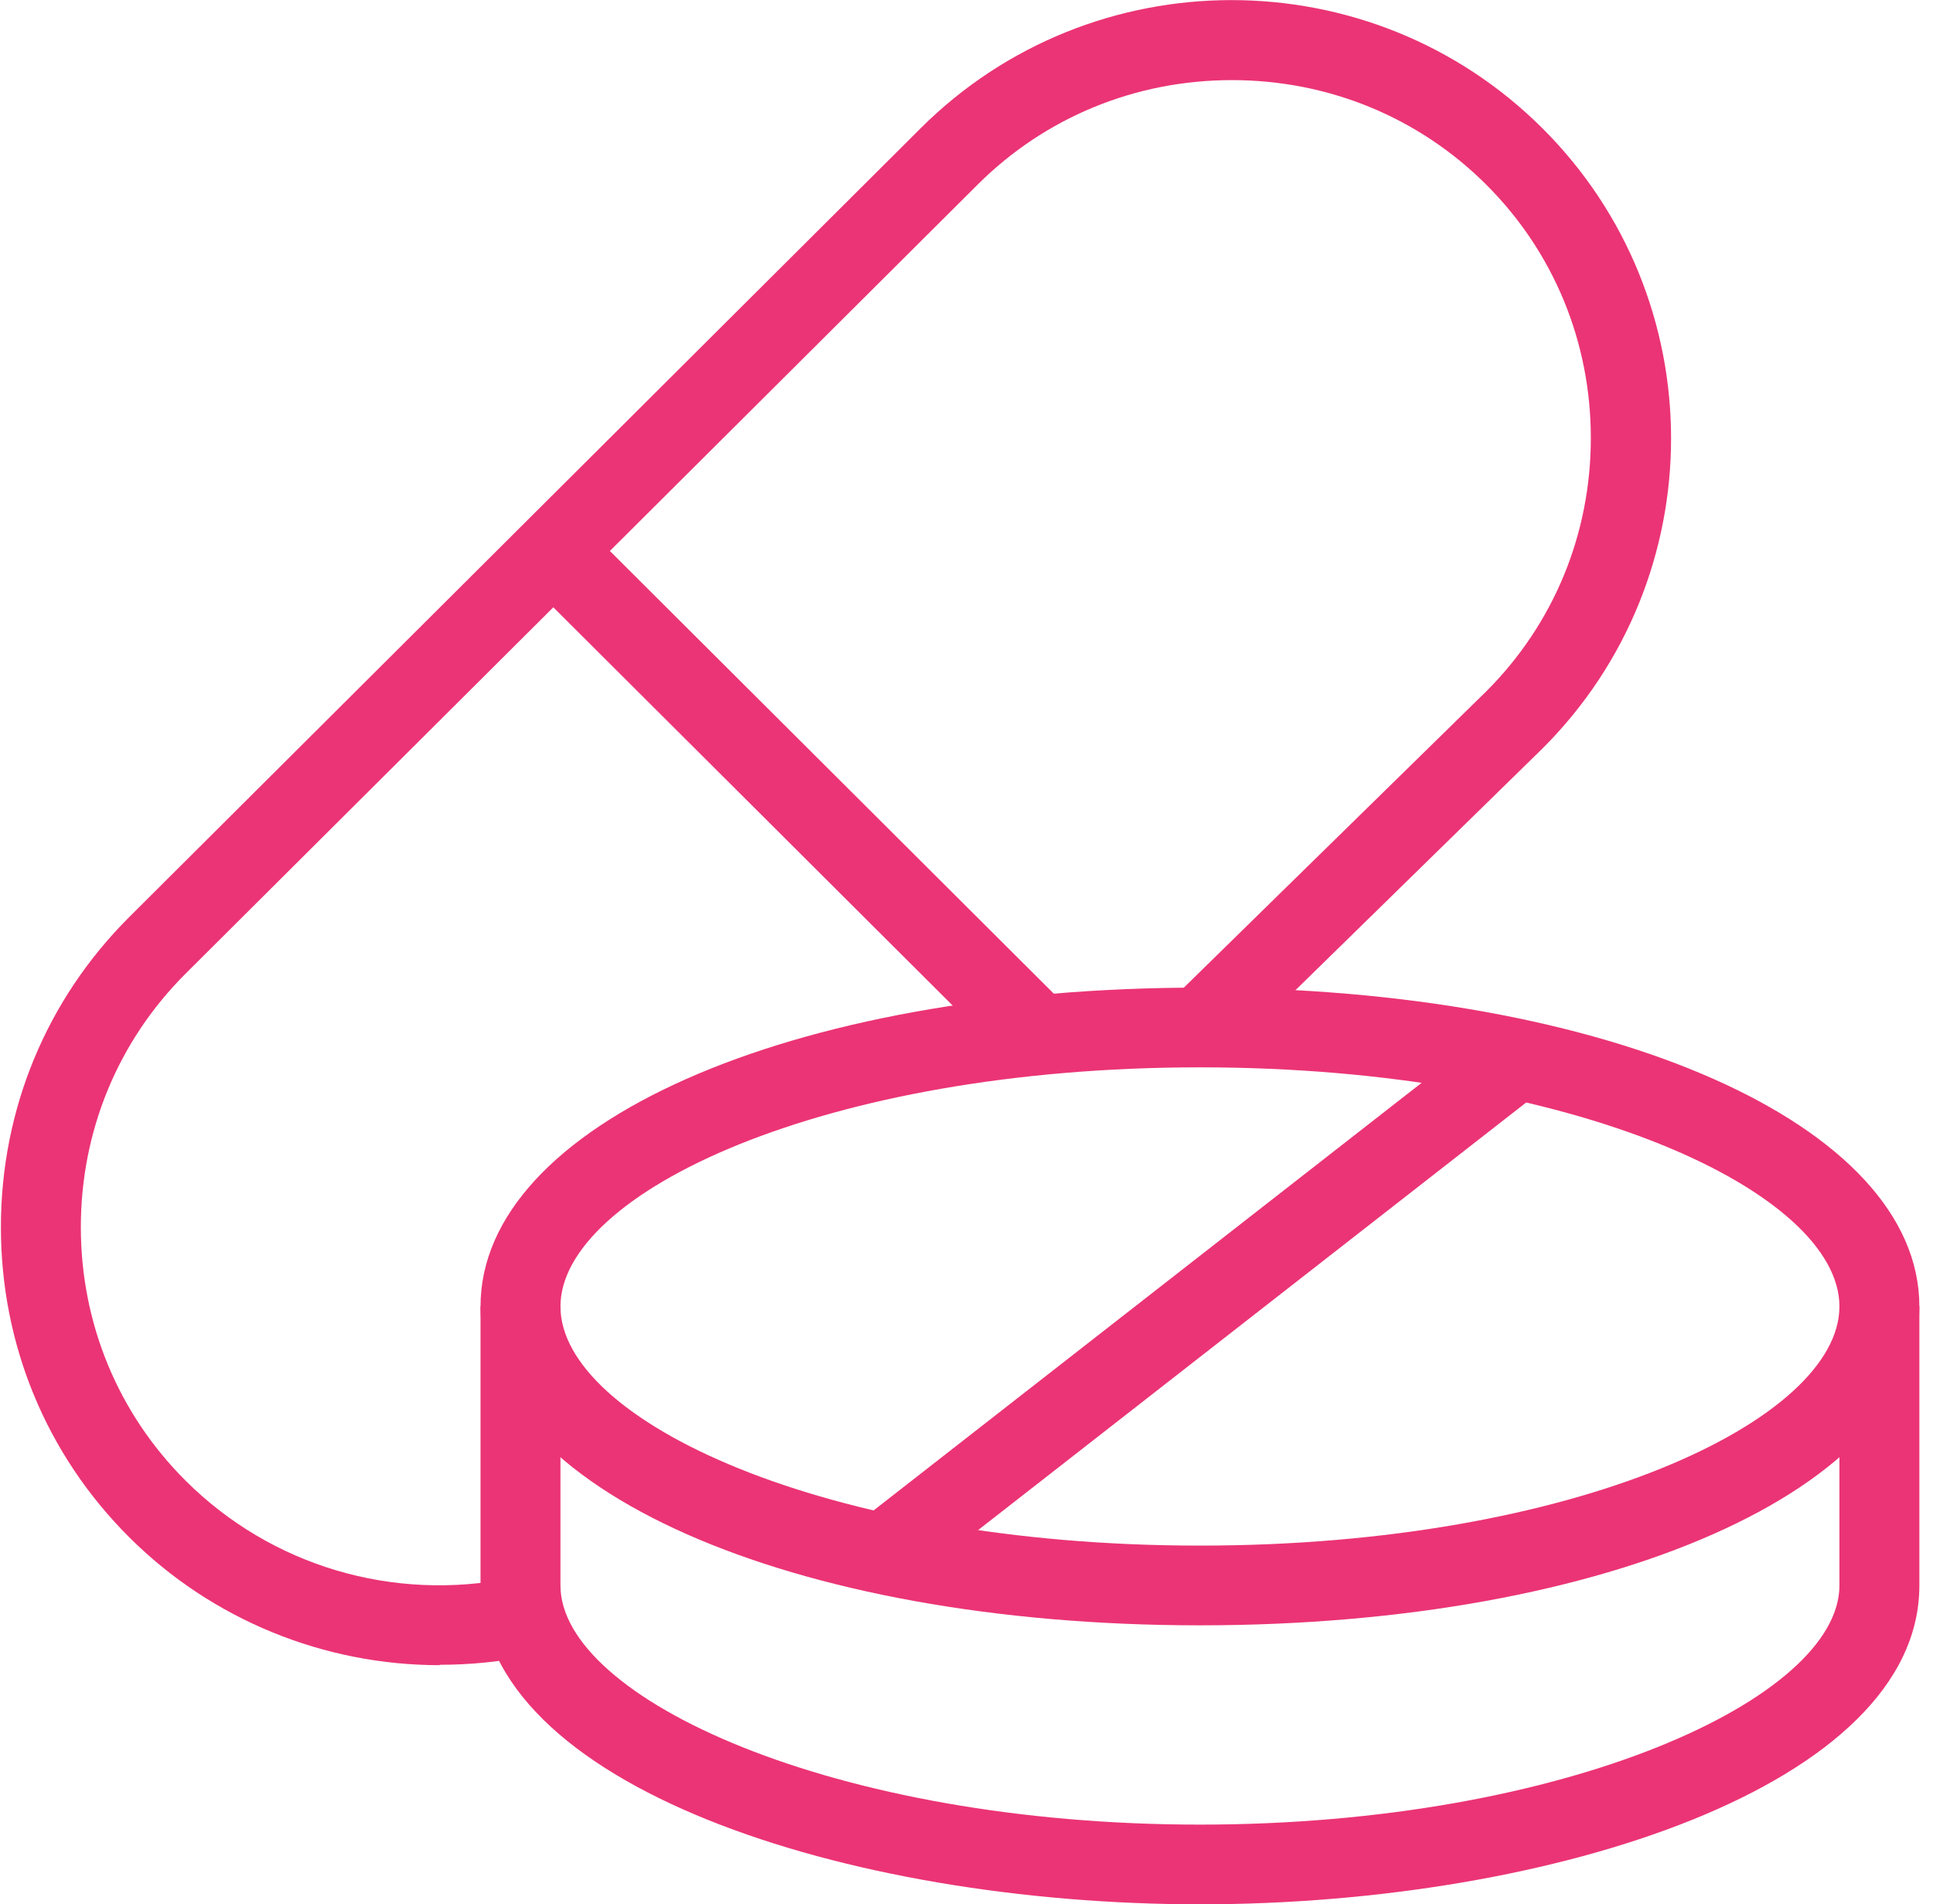 <svg width="133" height="131" viewBox="0 0 133 131" fill="none" xmlns="http://www.w3.org/2000/svg">
<g id="icons" clip-path="url(#clip0_162_8975)">
<path id="Vector" d="M30.258 114.549C22.31 114.549 14.61 111.451 8.89 105.748C3.197 100.073 0.062 92.506 0.062 84.418C0.062 76.33 3.197 68.763 8.89 63.087L63.34 8.828C75.138 -2.934 94.332 -2.934 106.13 8.828C117.927 20.59 117.927 39.728 106.13 51.49L84.185 72.957L80.335 69.037L102.253 47.569C106.9 42.935 109.457 36.739 109.457 30.131C109.457 23.524 106.9 17.328 102.253 12.694C97.605 8.061 91.39 5.511 84.763 5.511C78.135 5.511 71.92 8.061 67.272 12.694L12.768 66.98C8.12 71.614 5.562 77.81 5.562 84.418C5.562 91.025 8.12 97.222 12.768 101.855C18.652 107.723 27.04 110.218 35.263 108.545L36.362 113.919C34.328 114.33 32.292 114.522 30.258 114.522V114.549Z" fill="#EB3475"/>
<path id="Vector_2" d="M82.562 111.808C54.347 111.808 33.062 102.376 33.062 89.874C33.062 77.372 54.347 67.94 82.562 67.94C110.778 67.94 132.062 77.372 132.062 89.874C132.062 102.376 110.778 111.808 82.562 111.808ZM82.562 73.424C56.63 73.424 38.562 82.088 38.562 89.874C38.562 97.661 56.63 106.324 82.562 106.324C108.495 106.324 126.562 97.661 126.562 89.874C126.562 82.088 108.495 73.424 82.562 73.424Z" fill="#EB3475"/>
<path id="Vector_3" d="M82.562 131C58.225 131 33.062 122.802 33.062 109.066V89.874H38.562V109.066C38.562 116.825 57.373 125.517 82.562 125.517C107.753 125.517 126.562 116.825 126.562 109.066V89.874H132.062V109.066C132.062 122.802 106.9 131 82.562 131Z" fill="#EB3475"/>
<path id="Vector_4" d="M102.734 70.652L58.984 104.78L62.373 109.099L106.124 74.971L102.734 70.652Z" fill="#EB3475"/>
<path id="Vector_5" d="M40.209 36.154L36.32 40.032L69.319 72.931L73.208 69.054L40.209 36.154Z" fill="#EB3475"/>
</g>
<defs>
<clipPath id="clip0_162_8975">
<rect width="132" height="131" fill="white" transform="translate(0.062)"/>
</clipPath>
</defs>
</svg>
